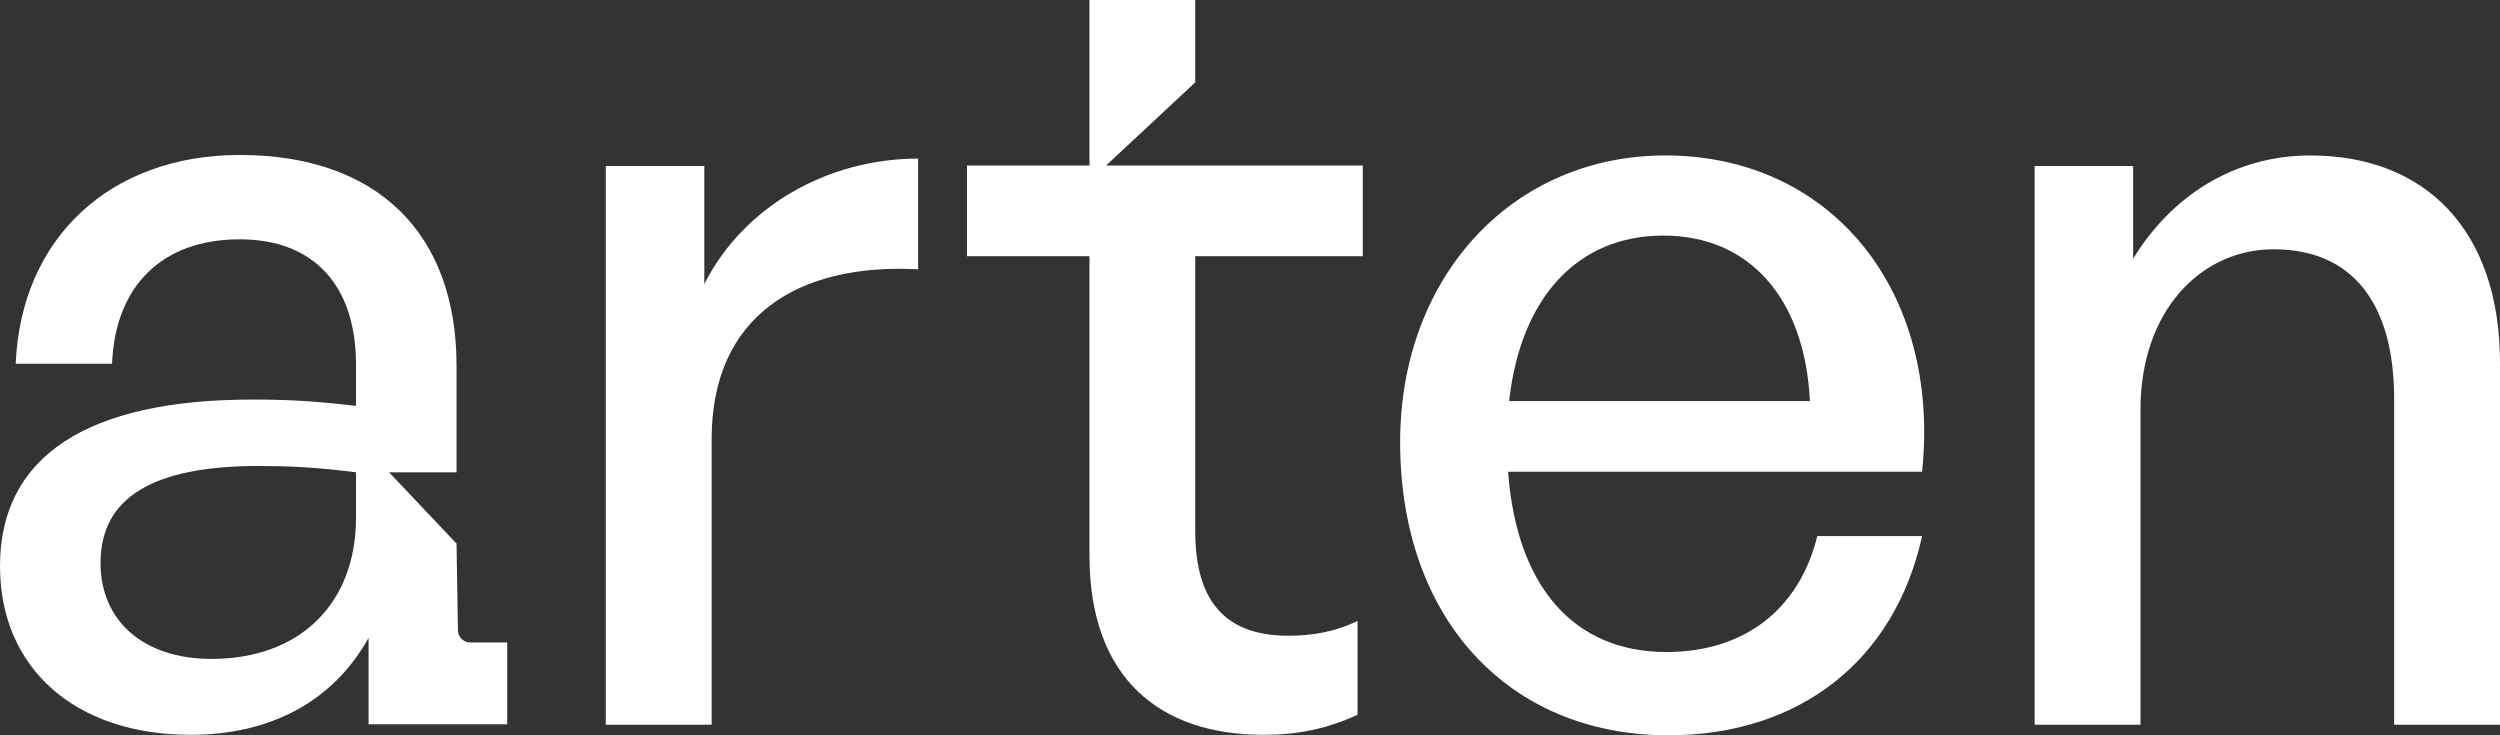 <svg width="204" height="60" viewBox="0 0 204 60" fill="none" xmlns="http://www.w3.org/2000/svg">
<rect x="0" y="0" width="204" height="60" fill="#333333" stroke="none"/>
<path d="M174.664 33.417V59.14H166.026V13.545H174.066V21.115C177.145 16.04 182.276 12.685 188.52 12.685C197.842 12.685 204 18.706 204 29.632V59.14H195.362V32.557C195.362 24.729 191.941 20.341 185.526 20.341C179.625 20.341 174.664 25.331 174.664 33.417Z" fill="white"/>
<path d="M136.145 60C123.06 60 114.251 50.451 114.251 36.084C114.251 22.578 123.402 12.685 135.889 12.685C149.402 12.685 158.382 23.696 156.843 38.493H123.06C123.744 47.784 128.363 53.204 135.974 53.204C142.389 53.204 146.836 49.677 148.29 43.741H156.843C154.619 53.892 146.836 60 136.145 60ZM135.718 19.223C128.79 19.223 124.086 24.212 123.146 32.729H147.691C147.264 24.298 142.731 19.223 135.718 19.223Z" fill="white"/>
<path d="M110.775 50.67V58.327C108.126 59.531 105.819 59.961 103.085 59.961C94.711 59.961 88.901 55.402 88.901 45.337V20.905H78.904V13.506H88.901V0H97.531V6.721L90.255 13.506H97.531H111.202V20.905H97.531V43.358C97.531 49.638 100.522 51.875 105.136 51.875C107.186 51.875 108.981 51.531 110.775 50.67Z" fill="white"/>
<path d="M58.07 35.826V59.139H49.432V13.545H57.471V23.18C60.636 16.9 67.478 12.942 74.918 12.942V21.975C65.168 21.459 58.07 25.761 58.07 35.826Z" fill="white"/>
<path d="M30.076 59.1V52.046C27.257 57.122 22.215 59.961 15.551 59.961C6.152 59.961 0 54.541 0 46.196C0 37.249 7.092 32.604 20.592 32.604C23.241 32.604 25.377 32.69 29.051 33.12V29.765C29.051 23.227 25.548 19.528 19.567 19.528C13.244 19.528 9.399 23.313 9.143 29.679H1.282C1.709 19.442 8.972 12.646 19.567 12.646C30.76 12.646 37.254 19.012 37.254 29.851V38.54H31.75L37.254 44.358L37.366 51.439C37.375 51.985 37.82 52.423 38.366 52.423H41.387V59.1H30.076ZM8.203 45.938C8.203 50.67 11.706 53.767 17.26 53.767C24.522 53.767 29.051 49.207 29.051 42.239V38.54C25.719 38.11 23.326 38.024 21.105 38.024C12.475 38.024 8.203 40.605 8.203 45.938Z" fill="white"/>
</svg>
